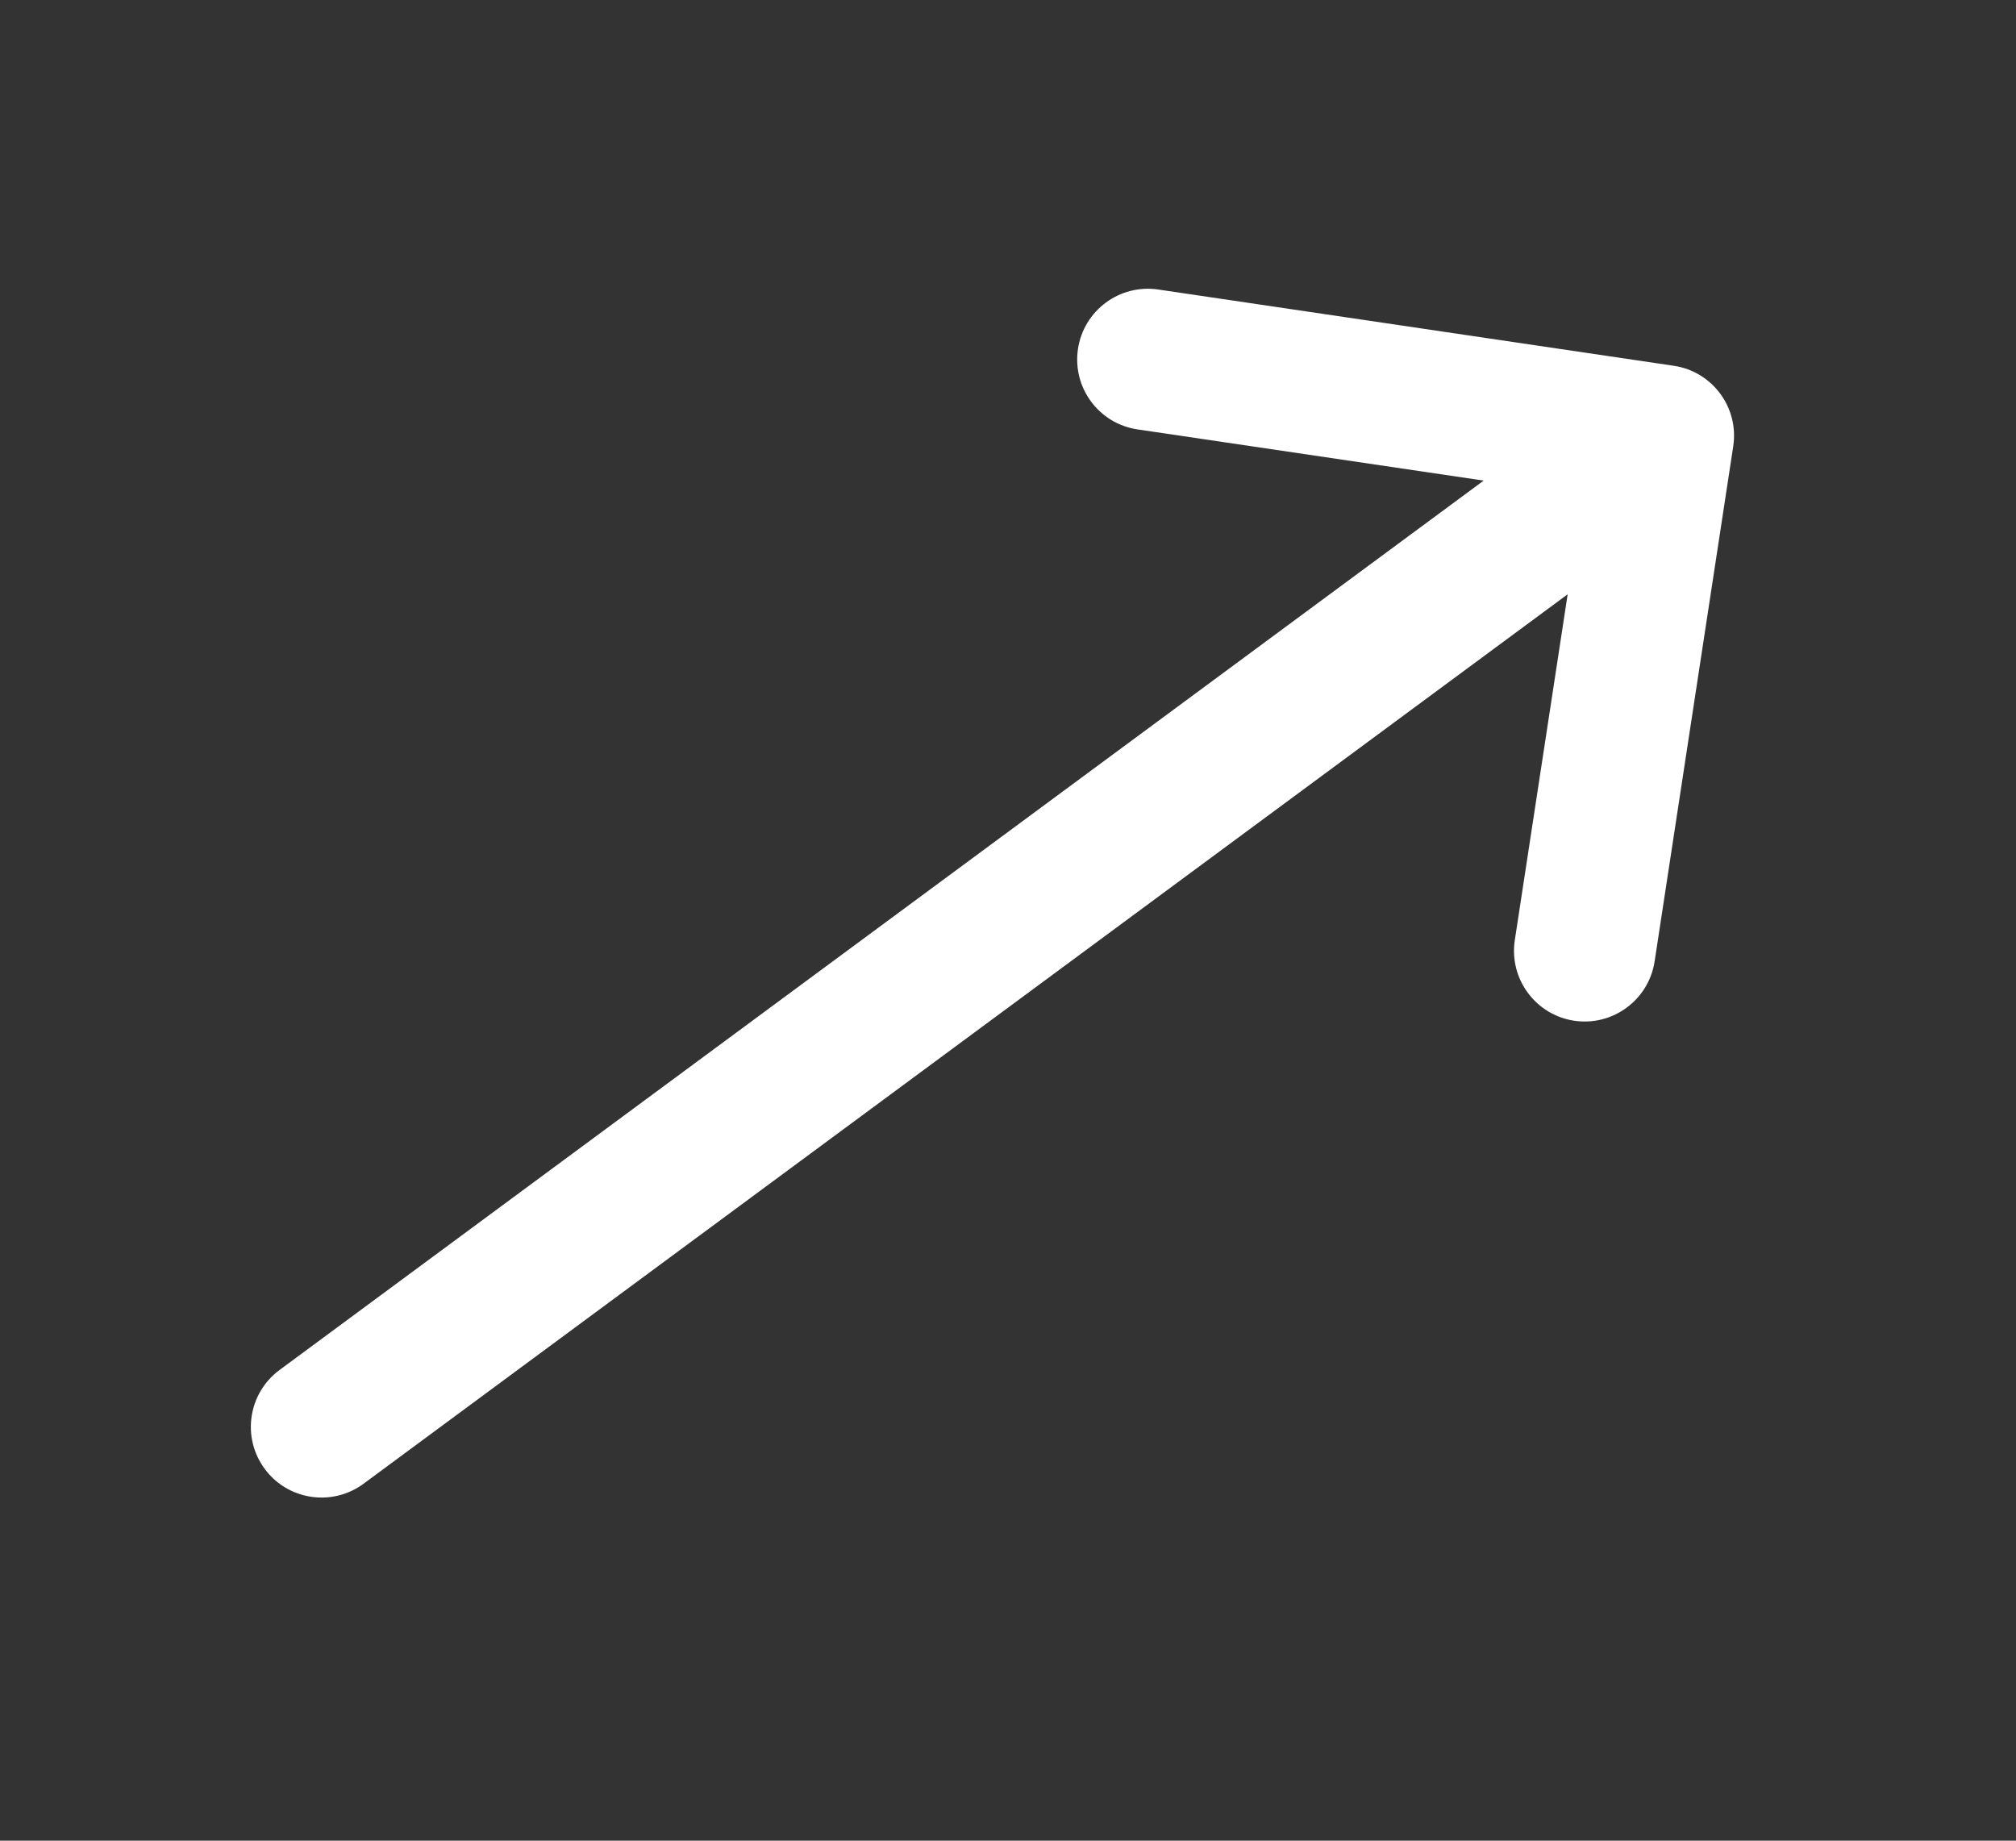 <svg width="23" height="21" viewBox="0 0 23 21" fill="none" xmlns="http://www.w3.org/2000/svg">
<rect x="0" y="0" width="23" height="21" fill="#333333" stroke="none"/>
<path d="M19.774 5.091L19.774 5.092L18.877 10.969C18.809 11.409 18.398 11.712 17.957 11.645C17.517 11.577 17.215 11.166 17.282 10.726L17.885 6.78L4.147 16.928C3.789 17.192 3.284 17.116 3.02 16.758C2.755 16.4 2.831 15.895 3.189 15.63L16.927 5.483L12.978 4.899C12.537 4.834 12.233 4.424 12.298 3.983C12.363 3.542 12.774 3.238 13.214 3.303L19.095 4.173L19.096 4.173C19.538 4.239 19.841 4.651 19.774 5.091Z" fill="white"/>
</svg>
